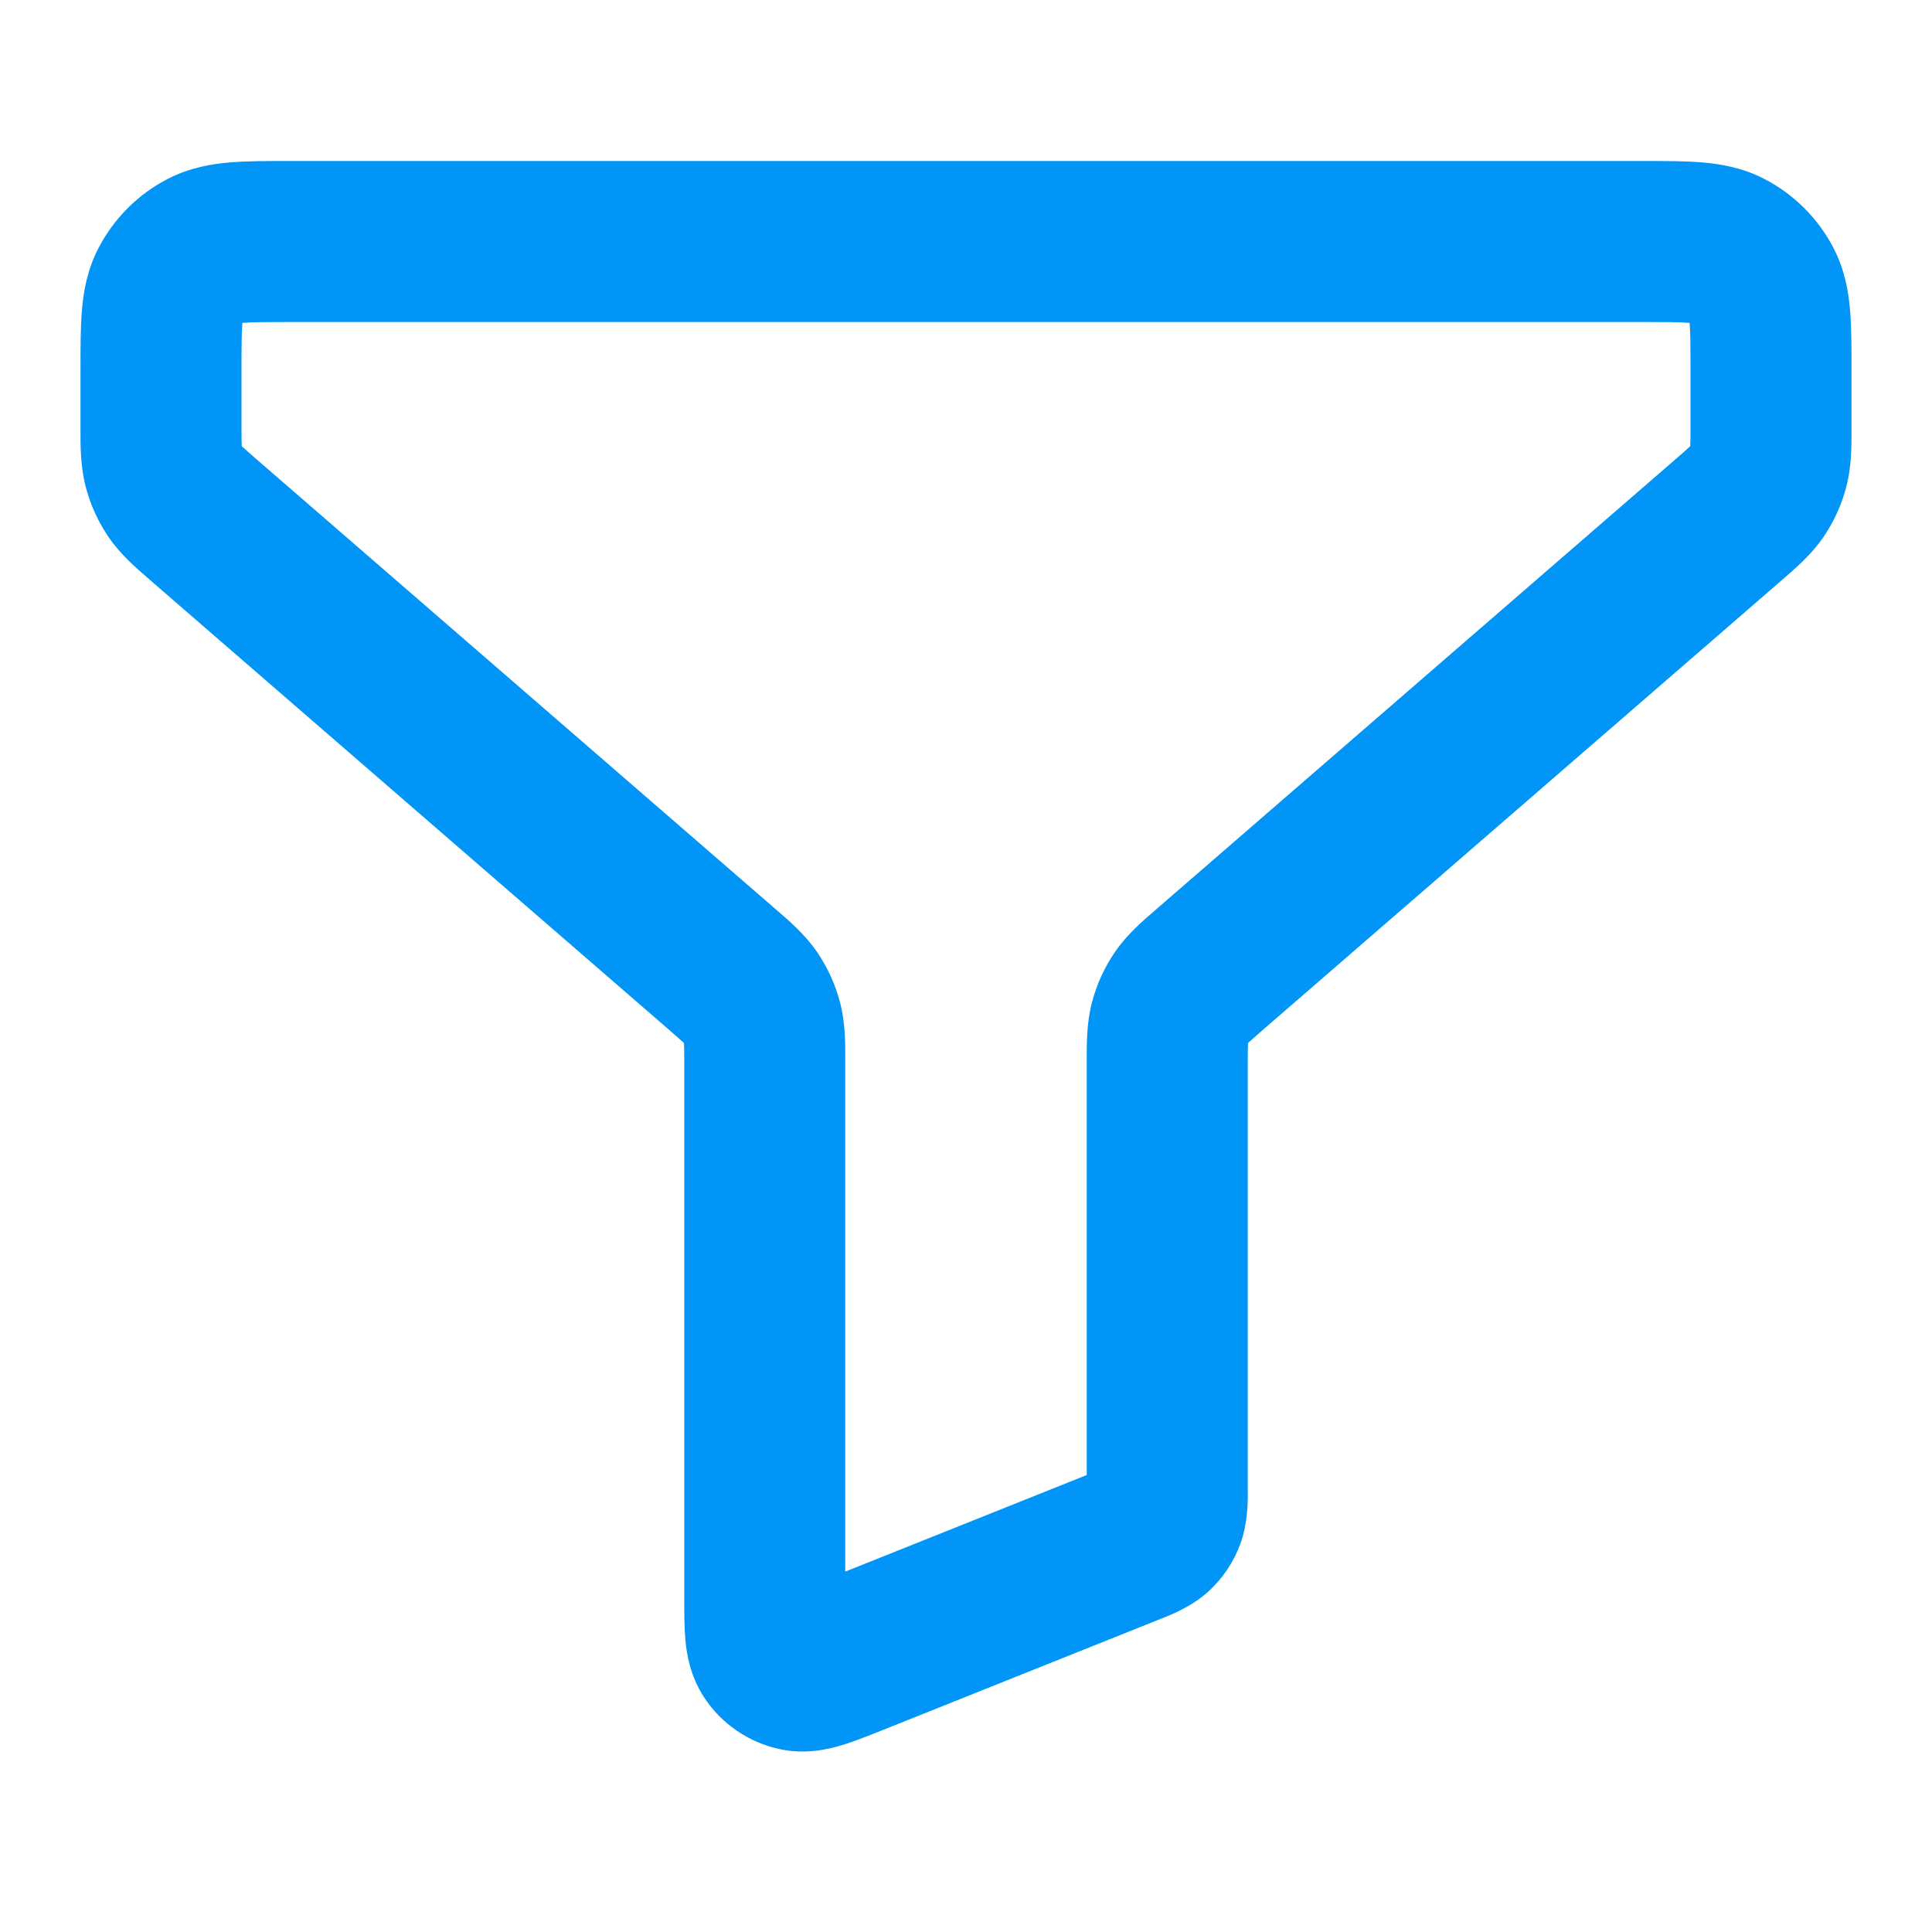 <svg width="24" height="24" viewBox="0 0 24 24" fill="none" xmlns="http://www.w3.org/2000/svg">
<path fill-rule="evenodd" clip-rule="evenodd" d="M3.568 2C3.579 2 3.589 2 3.6 2L20.432 2C20.684 2 20.93 2 21.138 2.017C21.367 2.036 21.637 2.08 21.908 2.218C22.284 2.41 22.59 2.716 22.782 3.092C22.92 3.363 22.964 3.633 22.983 3.862C23 4.07 23 4.316 23 4.568L23 5.269C23 5.288 23 5.306 23 5.326C23.001 5.534 23.002 5.796 22.934 6.052C22.876 6.273 22.78 6.483 22.651 6.672C22.502 6.89 22.303 7.061 22.145 7.197C22.131 7.21 22.117 7.222 22.103 7.234L15.707 12.777C15.598 12.871 15.544 12.919 15.506 12.955C15.505 12.956 15.504 12.957 15.503 12.958C15.503 12.959 15.503 12.961 15.503 12.962C15.5 13.014 15.5 13.087 15.5 13.231V18.458C15.5 18.469 15.5 18.482 15.5 18.496C15.502 18.634 15.505 18.919 15.405 19.186C15.322 19.41 15.186 19.611 15.009 19.772C14.798 19.963 14.532 20.066 14.404 20.116C14.39 20.121 14.379 20.126 14.368 20.13L10.969 21.49C10.959 21.493 10.95 21.497 10.941 21.501C10.782 21.564 10.606 21.635 10.451 21.681C10.284 21.731 10.011 21.796 9.695 21.73C9.308 21.65 8.968 21.42 8.75 21.09C8.572 20.821 8.53 20.543 8.514 20.37C8.5 20.209 8.5 20.02 8.5 19.848L8.5 13.231C8.5 13.087 8.5 13.014 8.497 12.962C8.497 12.961 8.497 12.959 8.497 12.958C8.496 12.957 8.495 12.956 8.494 12.955C8.456 12.919 8.402 12.871 8.293 12.777L1.897 7.234C1.883 7.222 1.869 7.21 1.855 7.197C1.697 7.061 1.498 6.89 1.349 6.672C1.22 6.483 1.124 6.273 1.066 6.052C0.999 5.796 0.999 5.534 1 5.326C1 5.306 1 5.288 1 5.269V4.6C1 4.589 1 4.579 1 4.568C1 4.316 1 4.07 1.017 3.862C1.036 3.633 1.08 3.363 1.218 3.092C1.41 2.716 1.716 2.41 2.092 2.218C2.363 2.08 2.633 2.036 2.862 2.017C3.07 2 3.316 2 3.568 2ZM3.011 4.011C3.011 4.016 3.011 4.02 3.01 4.025C3.001 4.141 3 4.303 3 4.6V5.269C3 5.413 3 5.485 3.003 5.538C3.003 5.539 3.003 5.541 3.003 5.542C3.004 5.543 3.005 5.544 3.006 5.545C3.044 5.581 3.098 5.629 3.207 5.723L9.603 11.266C9.617 11.278 9.631 11.29 9.645 11.303C9.803 11.438 10.002 11.61 10.151 11.828C10.28 12.017 10.376 12.227 10.434 12.448C10.502 12.704 10.501 12.966 10.5 13.174C10.5 13.194 10.5 13.212 10.5 13.231V19.523L13.5 18.323V13.231C13.5 13.212 13.5 13.194 13.5 13.174C13.499 12.966 13.498 12.704 13.566 12.448C13.624 12.227 13.72 12.017 13.849 11.828C13.998 11.61 14.197 11.438 14.355 11.303C14.369 11.29 14.383 11.278 14.397 11.266L20.793 5.723C20.902 5.629 20.956 5.581 20.994 5.545C20.995 5.544 20.996 5.543 20.997 5.542C20.997 5.541 20.997 5.539 20.997 5.538C21 5.485 21 5.413 21 5.269V4.6C21 4.303 20.999 4.141 20.99 4.025C20.989 4.02 20.989 4.016 20.988 4.011C20.984 4.011 20.98 4.011 20.975 4.01C20.859 4.001 20.697 4 20.4 4H3.6C3.303 4 3.141 4.001 3.025 4.01C3.02 4.011 3.016 4.011 3.011 4.011Z" fill="#0095F6"/>
</svg>
